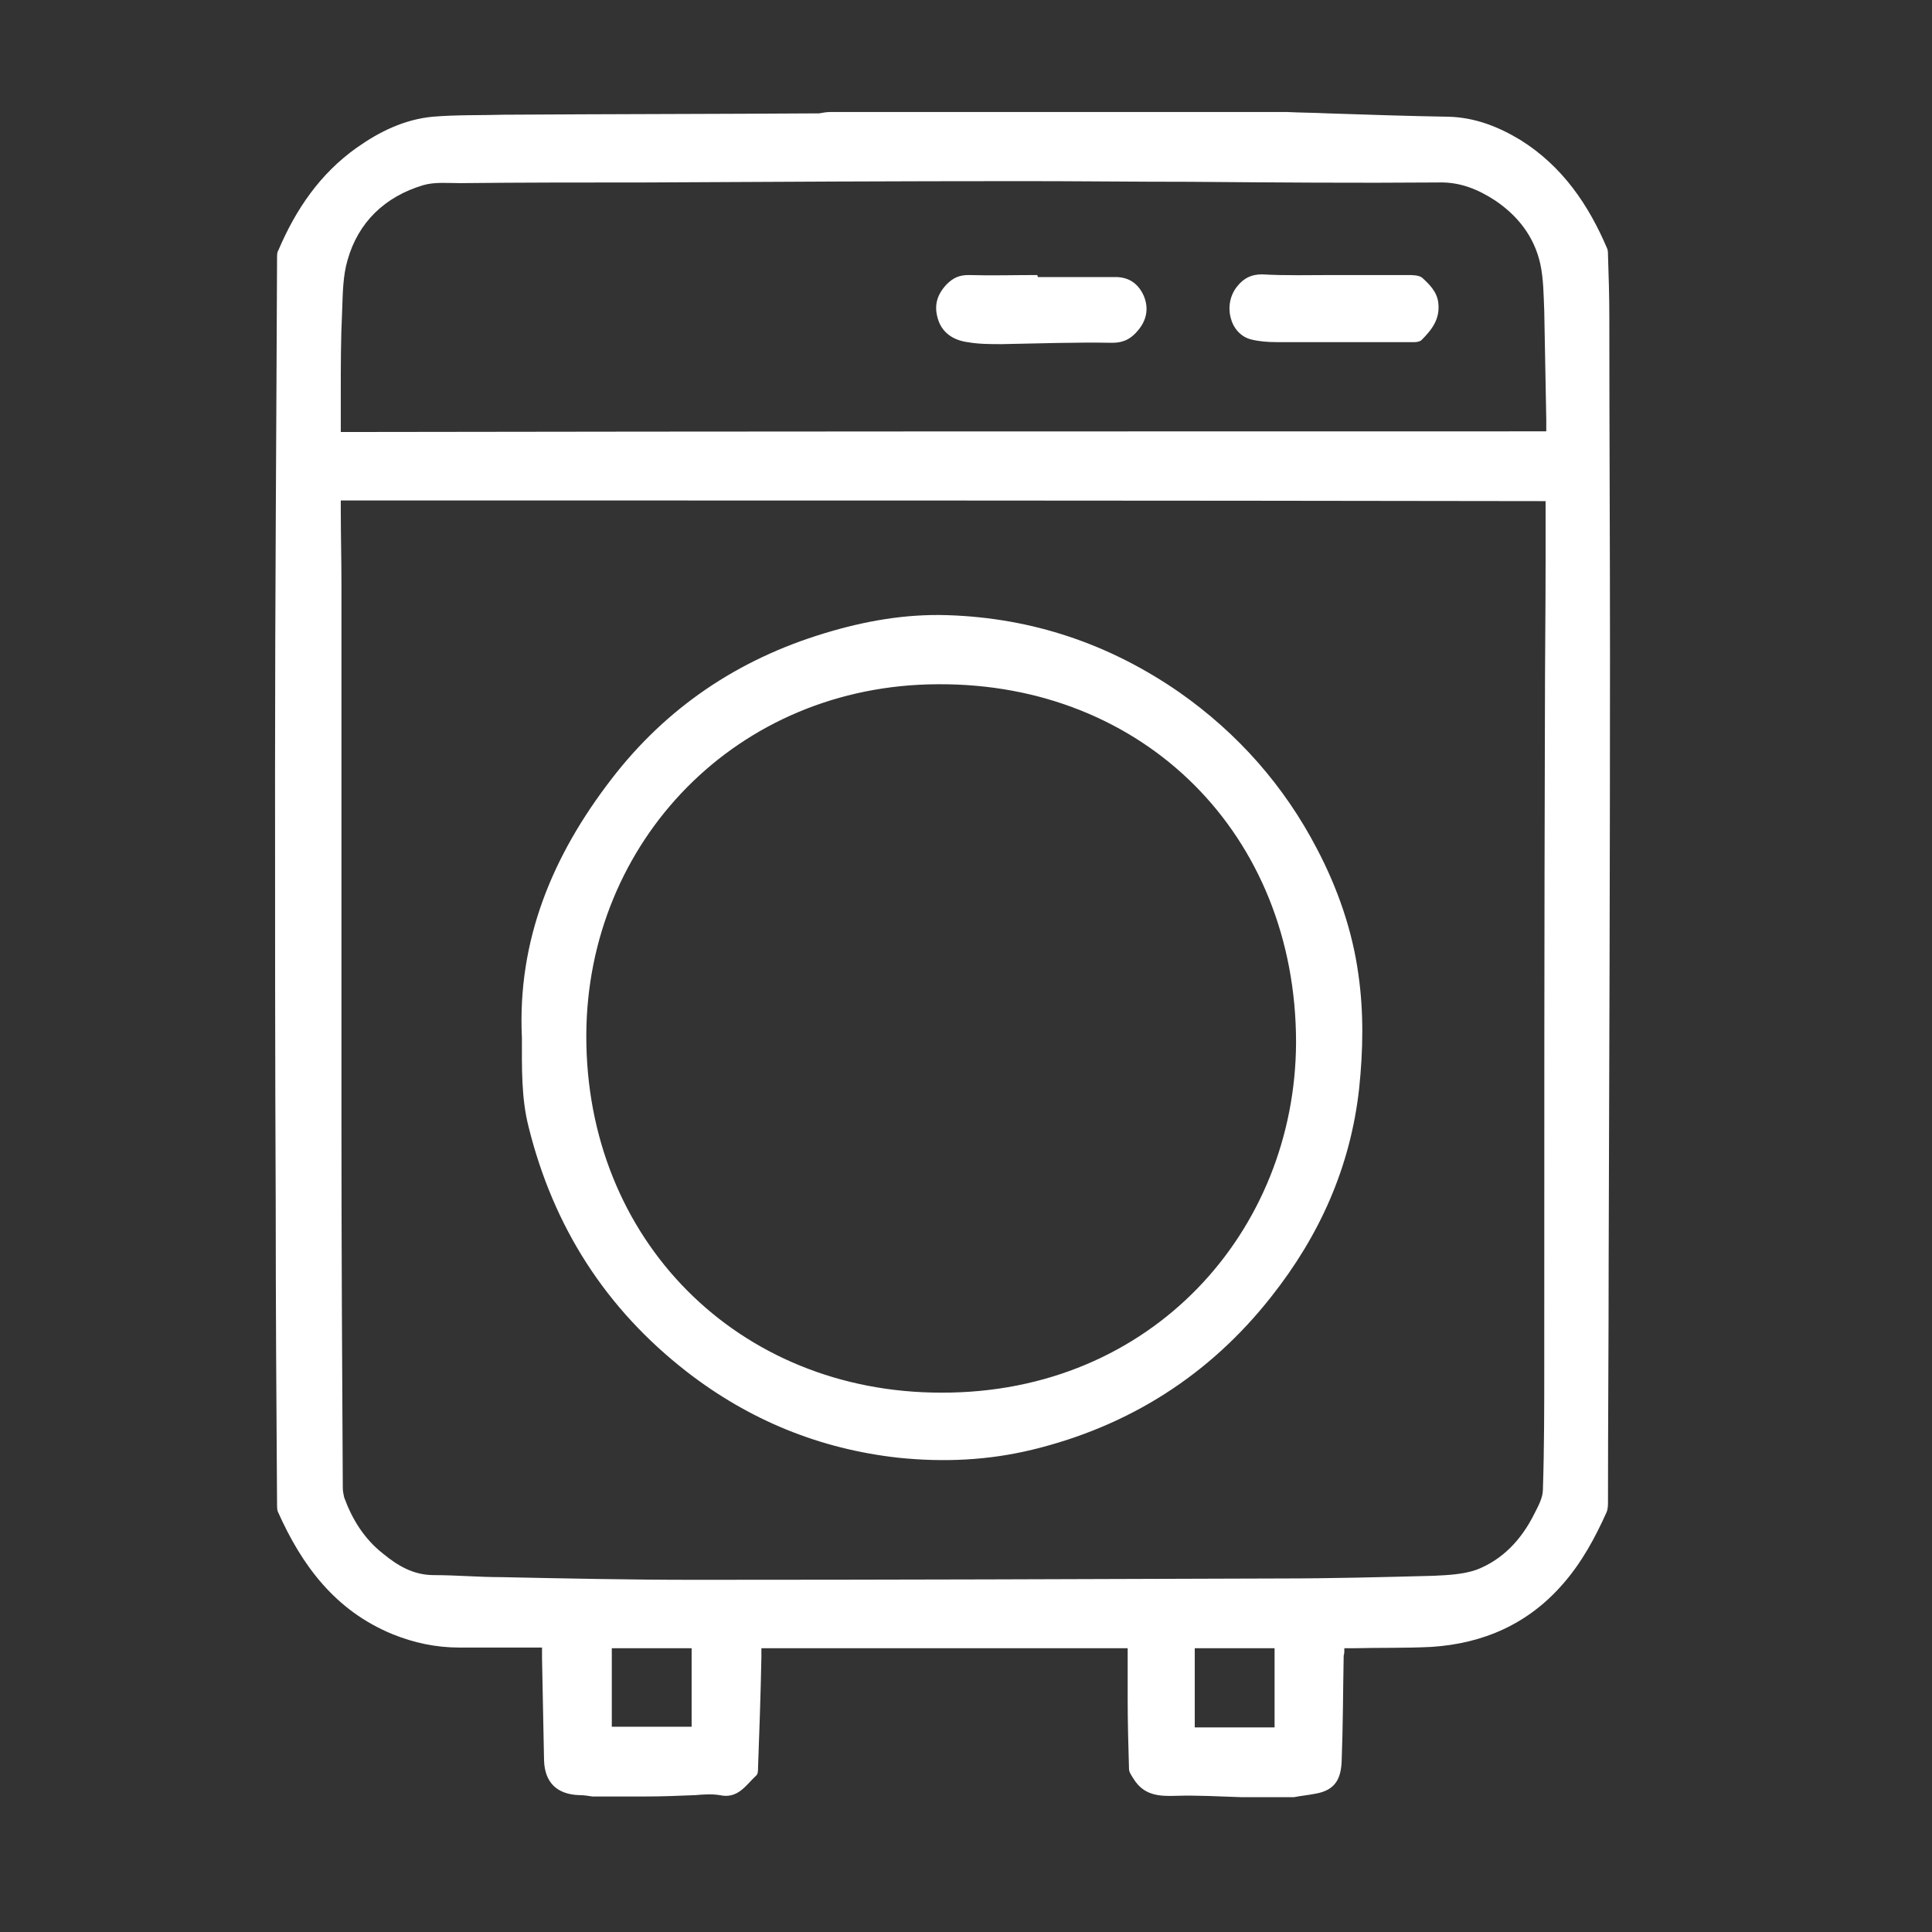 <?xml version="1.0" encoding="UTF-8"?> <!-- Generator: Adobe Illustrator 25.2.1, SVG Export Plug-In . SVG Version: 6.00 Build 0) --> <svg xmlns:svgjs="http://svgjs.com/svgjs" xmlns="http://www.w3.org/2000/svg" xmlns:xlink="http://www.w3.org/1999/xlink" id="SvgjsSvg1018" x="0px" y="0px" viewBox="0 0 288 288" style="enable-background:new 0 0 288 288;" xml:space="preserve"><rect x="0" y="0" width="288" height="288" fill="#333333" stroke="none"/> <style type="text/css"> .st0{fill:#FFFFFF;} </style> <path class="st0" d="M123.7,16.7c22.7,0,45.4,0,68.2,0c2,0.1,4,0.1,6,0.2c6,0.2,12,0.4,18,0.5c4,0.1,7.5,1.5,10.8,3.5 c6.2,3.9,10.1,9.6,12.9,16.2c0.1,0.3,0.1,0.6,0.1,0.9c0.1,3.1,0.2,6.1,0.2,9.2c0,16.9,0.1,33.7,0.1,50.6c0,30.1-0.1,60.3-0.2,90.4 c0,11.9-0.1,23.7-0.1,35.6c0,0.5,0,1.1-0.2,1.6c-1.7,3.8-3.7,7.5-6.5,10.7c-5.2,6-11.9,8.9-19.6,9.4c-3.9,0.2-7.8,0.1-11.6,0.2 c-0.5,0-0.9,0-1.4,0c0,0.5,0,0.8-0.1,1.1c-0.1,5.2-0.1,10.5-0.3,15.7c-0.1,2.6-0.9,4.4-4,4.9c-1,0.2-2.1,0.3-3.1,0.5 c-2.6,0-5.3,0-7.9,0c-3.2-0.1-6.5-0.3-9.7-0.2c-2.6,0.1-4.8-0.1-6.3-2.5c-0.3-0.5-0.7-1-0.7-1.5c-0.1-3.5-0.2-6.9-0.2-10.4 c0-2.5,0-5,0-7.6c-18.4,0-36.4,0-54.6,0c0,0.5,0,0.9,0,1.3c-0.1,5.5-0.3,11-0.5,16.5c0,0.4,0,1-0.3,1.2c-1.5,1.4-2.7,3.5-5.4,2.9 c-1.2-0.2-2.5-0.1-3.7,0c-2.5,0.1-4.9,0.2-7.4,0.2c-2.6,0-5.3,0-7.9,0c-0.6-0.1-1.3-0.2-1.9-0.2c-3.4-0.1-5.2-1.9-5.3-5.2 c-0.1-5.1-0.2-10.2-0.3-15.2c0-0.5,0-0.9,0-1.6c-4.2,0-8.2,0-12.3,0c-3.5,0-6.8-0.7-10-2c-8.5-3.5-13.5-10.2-17.1-18.3 c-0.1-0.3-0.1-0.7-0.1-1c-0.1-14.9-0.2-29.9-0.2-44.8c-0.1-21.5-0.1-42.9-0.1-64.4c0-25.6,0.2-51.1,0.3-76.7c0-0.4,0-0.8,0.2-1.1 c2.6-6.1,6.2-11.4,11.7-15.3c3.4-2.4,7.1-4.2,11.3-4.6c3.6-0.3,7.2-0.2,10.7-0.3c15.6-0.1,31.2-0.1,46.9-0.2 C122.7,16.8,123.2,16.7,123.7,16.7z M50.8,74.6c0,0.5,0,1,0,1.4c0,3.7,0.1,7.4,0.1,11.1c0,26.9,0,53.9,0,80.8 c0,18,0.1,35.9,0.2,53.9c0,0.5,0.1,0.9,0.2,1.4c1.2,3.3,3,6.2,5.8,8.4c2.2,1.8,4.5,3.2,7.6,3.2c3.3,0,6.6,0.3,10,0.3 c9.6,0.2,19.2,0.4,28.8,0.4c29.1,0,58.2-0.1,87.2-0.2c7.7,0,15.4-0.2,23-0.4c2.1-0.1,4.4-0.2,6.4-0.9c3.9-1.5,6.7-4.5,8.6-8.3 c0.6-1.2,1.3-2.4,1.3-3.7c0.2-6.1,0.2-12.3,0.2-18.4c0-32.4,0-64.8,0.1-97.2c0-7.6,0.1-15.3,0.1-22.9c0-2.9,0-5.9,0-8.8 C170.5,74.6,110.7,74.6,50.8,74.6z M230.5,64.3c0-0.6,0-1.2,0-1.8c-0.1-5.4-0.2-10.8-0.3-16.1c-0.1-2.4-0.1-4.8-0.6-7.1 c-0.9-4-3.3-7.1-6.7-9.4c-2.6-1.7-5.3-2.8-8.5-2.7c-12.4,0.1-24.7,0-37.1-0.1c-8.3,0-16.6-0.1-24.9-0.1c-18.7,0-37.4,0.1-56.2,0.2 c-9.2,0-18.4,0-27.6,0.1c-1.8,0-3.8-0.2-5.5,0.3c-5.7,1.7-9.7,5.5-11.3,11.2c-0.7,2.4-0.7,5-0.8,7.6c-0.2,4-0.2,8.1-0.2,12.2 c0,1.9,0,3.9,0,5.8C110.7,64.3,170.6,64.3,230.5,64.3z M103.1,245.7c-4,0-8,0-11.9,0c0,4,0,7.8,0,11.7c4,0,7.9,0,11.9,0 C103.1,253.5,103.1,249.7,103.1,245.7z M178.1,245.7c0,4,0,7.9,0,11.8c4,0,7.9,0,11.9,0c0-4,0-7.9,0-11.8 C186,245.7,182.1,245.7,178.1,245.7z"></path> <path class="st0" d="M77.8,154.7c-0.7-14.6,4.6-27.2,13.3-38.5c8.2-10.7,18.9-17.9,31.8-21.8c5.9-1.8,12-2.9,18.3-2.7 c12.7,0.4,24.2,4.3,34.6,11.5c8.7,6.1,15.6,13.9,20.5,23.3c3.1,5.9,5.3,12.2,6.2,18.8c0.8,5.6,0.7,11.3,0.1,17 c-1.3,11.7-5.9,21.9-13.1,31c-9.2,11.7-21.2,19.3-35.6,22.8c-6.6,1.6-13.2,1.9-20,1.2c-11.7-1.3-22.2-5.6-31.5-12.8 c-12.1-9.4-19.9-21.6-23.6-36.5C77.7,163.7,77.8,159.2,77.8,154.7z M140.3,207.6c31.5,0.1,52.8-24.2,52.9-52.2 c0-31-22.7-53.6-53.4-53.4c-30,0.1-52.3,23.5-52.4,52.3C87.3,184.8,110,207.6,140.3,207.6z"></path> <path class="st0" d="M154.7,41.3c3.9,0,7.8,0,11.6,0c2,0,3.4,1,4.2,2.8c0.8,1.9,0.4,3.7-0.9,5.2c-1,1.2-2.1,1.8-3.8,1.8 c-5.5-0.1-11,0.1-16.5,0.2c-1.7,0-3.4,0-5.1-0.3c-2.1-0.3-3.8-1.4-4.4-3.5c-0.6-2-0.1-3.6,1.3-5.1c1-1,1.9-1.4,3.3-1.4 c3.4,0.1,6.8,0,10.2,0C154.7,41.1,154.7,41.2,154.7,41.3z"></path> <path class="st0" d="M198.9,41c3.6,0,7.3,0,10.9,0c0.7,0,1.7,0,2.2,0.4c1.1,1,2.2,2.1,2.4,3.7c0.3,2.4-0.9,4-2.5,5.6 c-0.2,0.2-0.7,0.3-1,0.3c-6.9,0-13.7,0-20.6,0c-1.3,0-2.6-0.1-3.8-0.4c-3.2-0.8-4.3-5.3-2-8c0.9-1.1,2-1.7,3.6-1.7 C191.7,41.1,195.3,41,198.9,41z"></path> </svg> 